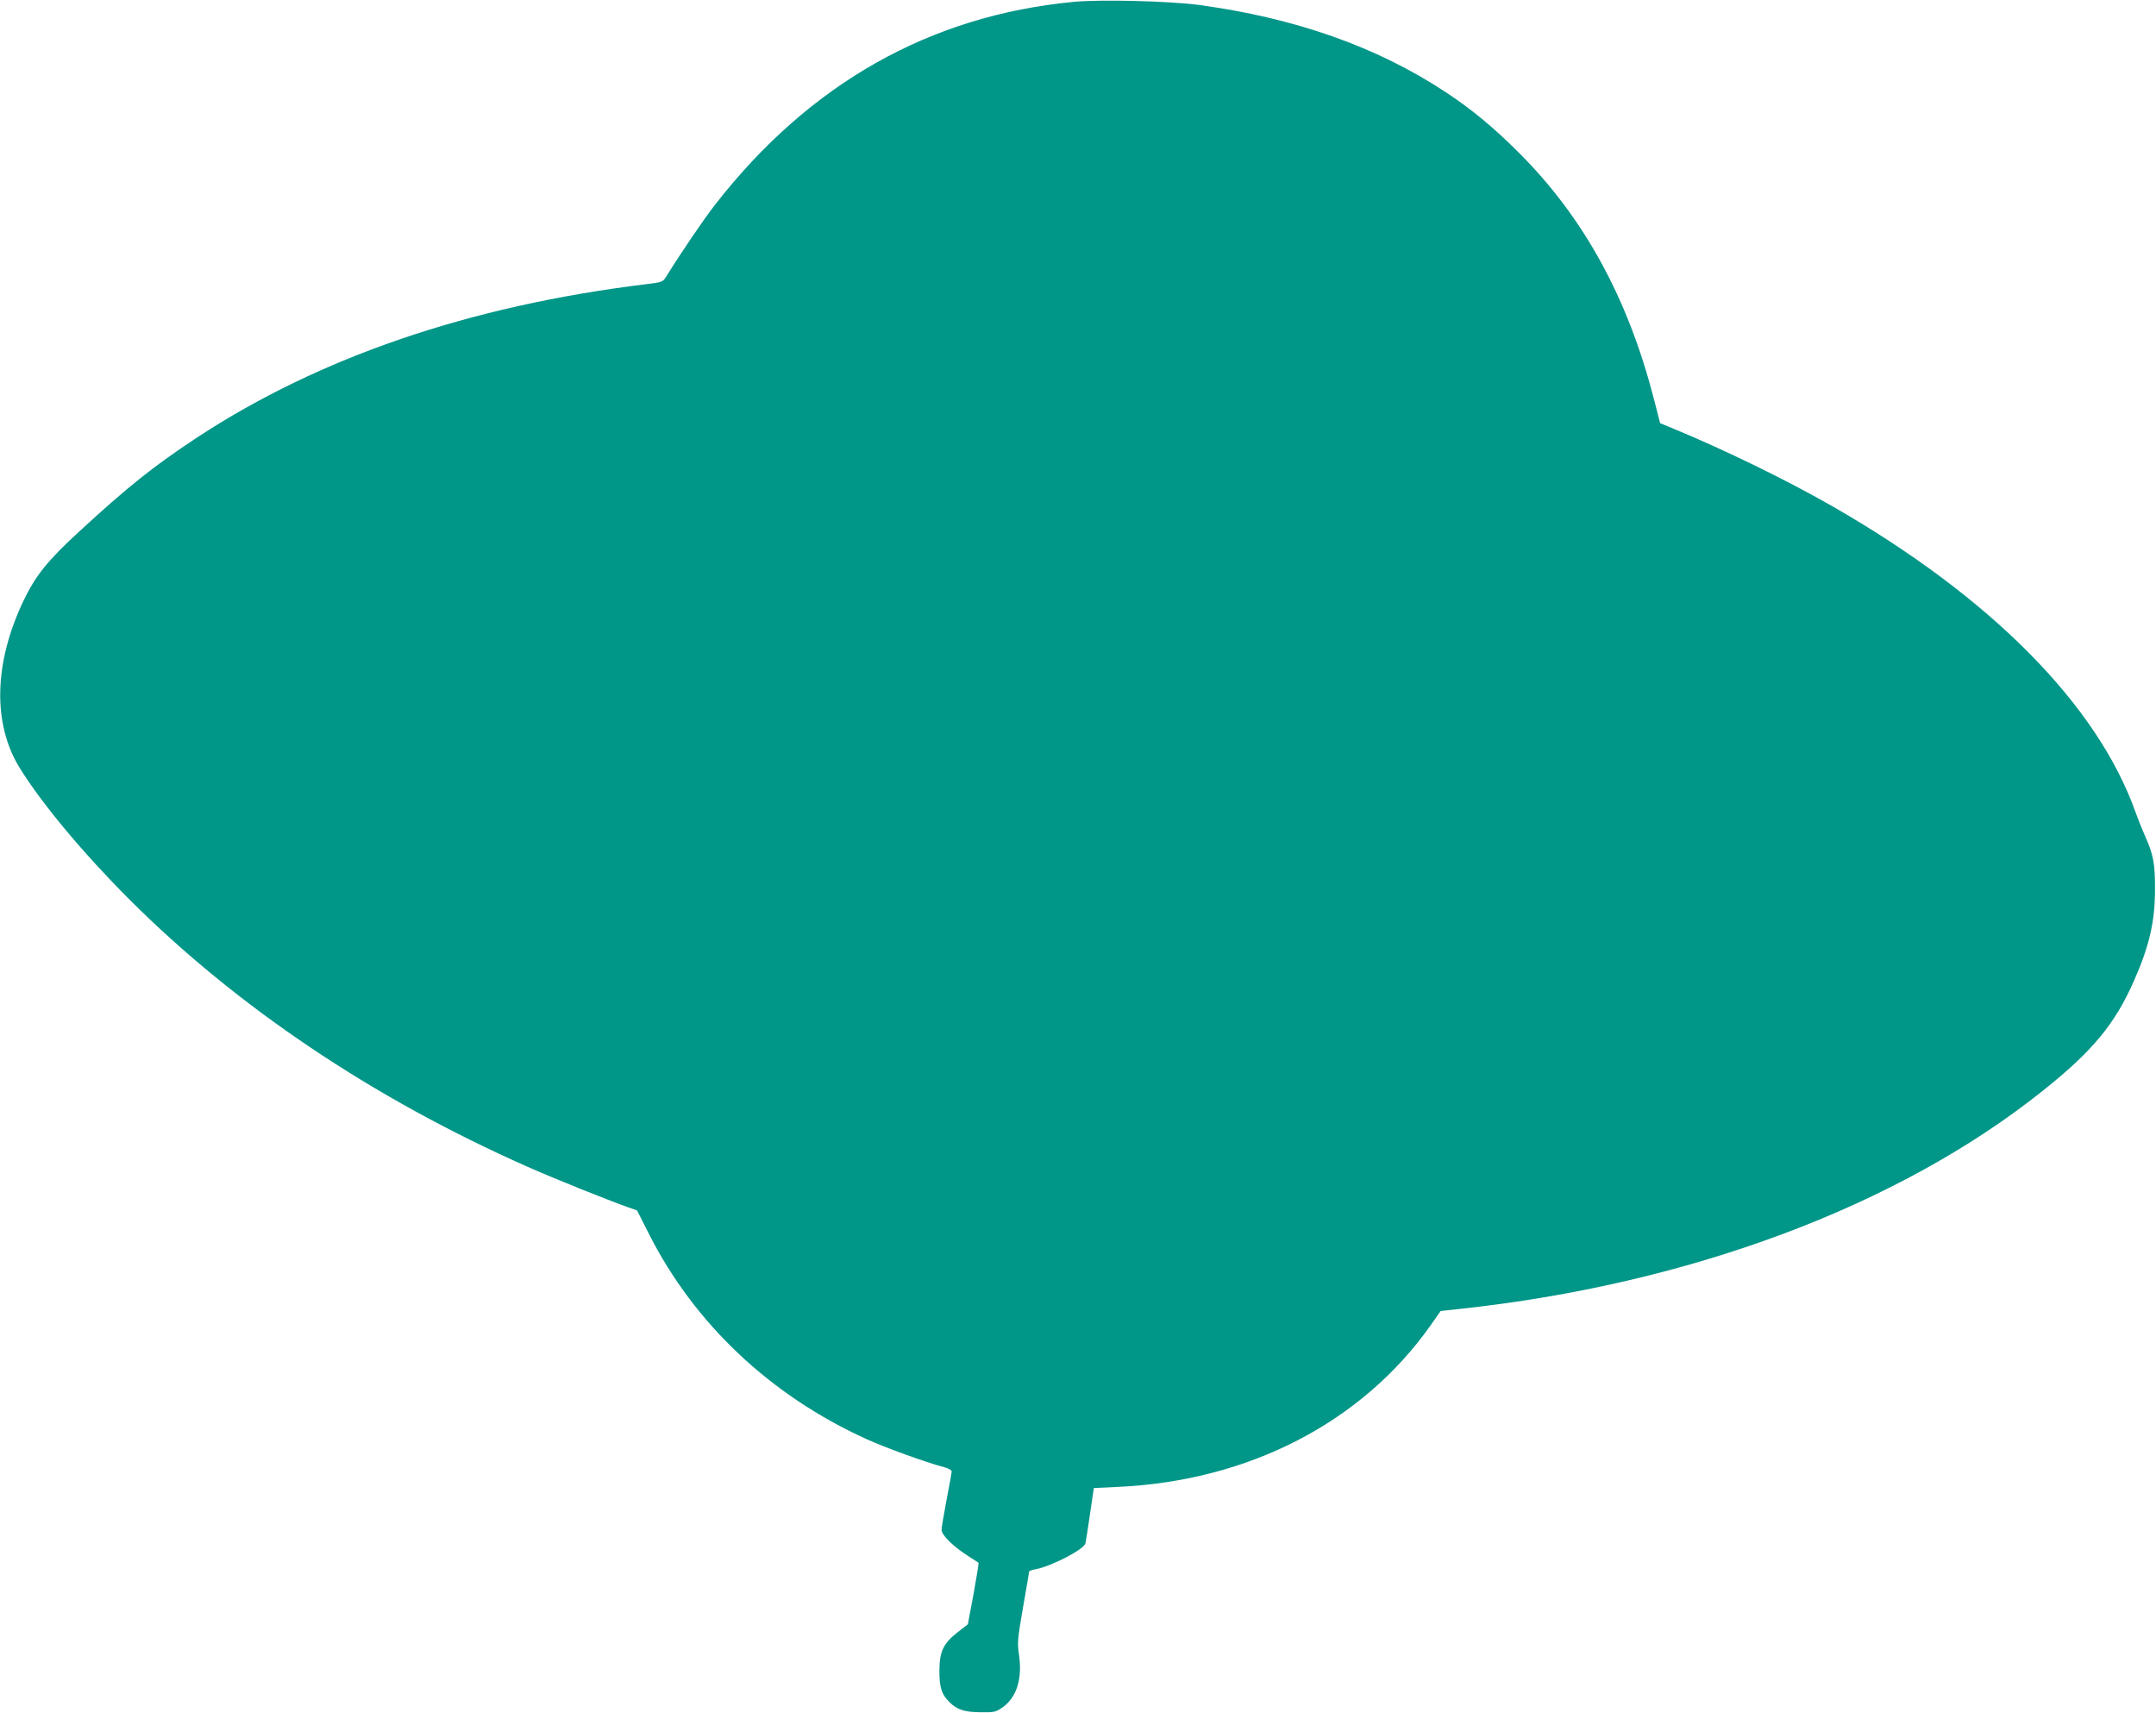 <?xml version="1.0" standalone="no"?>
<!DOCTYPE svg PUBLIC "-//W3C//DTD SVG 20010904//EN"
 "http://www.w3.org/TR/2001/REC-SVG-20010904/DTD/svg10.dtd">
<svg version="1.0" xmlns="http://www.w3.org/2000/svg"
 width="1280pt" height="1017pt" viewBox="0 0 1280 1017"
 preserveAspectRatio="xMidYMid meet">
<g transform="translate(0,1017) scale(0.1,-0.1)"
fill="#009688" stroke="none">
<path d="M6375 10159 c-854 -81 -1569 -485 -2128 -1202 -67 -85 -207 -292
-292 -429 -20 -32 -23 -33 -120 -45 -1045 -128 -1939 -433 -2665 -910 -258
-170 -411 -292 -704 -562 -182 -167 -255 -258 -326 -406 -177 -371 -185 -733
-22 -995 131 -212 379 -508 651 -780 639 -638 1446 -1180 2361 -1585 162 -72
474 -197 598 -241 l54 -19 71 -140 c270 -533 721 -958 1288 -1216 116 -53 357
-140 467 -169 23 -6 42 -17 42 -24 0 -7 -13 -82 -30 -167 -16 -85 -30 -166
-30 -180 0 -31 69 -99 157 -155 32 -20 60 -39 62 -40 3 -2 -11 -85 -29 -185
l-34 -181 -62 -48 c-84 -66 -106 -113 -107 -228 0 -97 13 -140 59 -185 46 -46
90 -60 186 -61 81 -1 89 1 130 29 84 60 118 168 98 310 -11 76 -9 93 24 286
20 113 36 208 36 211 0 3 17 9 38 13 93 17 286 117 296 153 2 9 15 87 27 173
l23 156 146 7 c775 36 1446 383 1852 957 l61 87 111 12 c1362 146 2603 609
3461 1293 298 237 431 397 546 659 90 204 123 350 123 538 1 149 -10 209 -56
310 -16 36 -43 103 -60 150 -227 638 -863 1279 -1803 1817 -273 156 -635 332
-934 456 l-85 35 -38 148 c-154 594 -412 1067 -793 1450 -150 151 -284 263
-442 367 -409 270 -896 441 -1468 518 -175 23 -582 33 -740 18z"/>
</g>
</svg>
